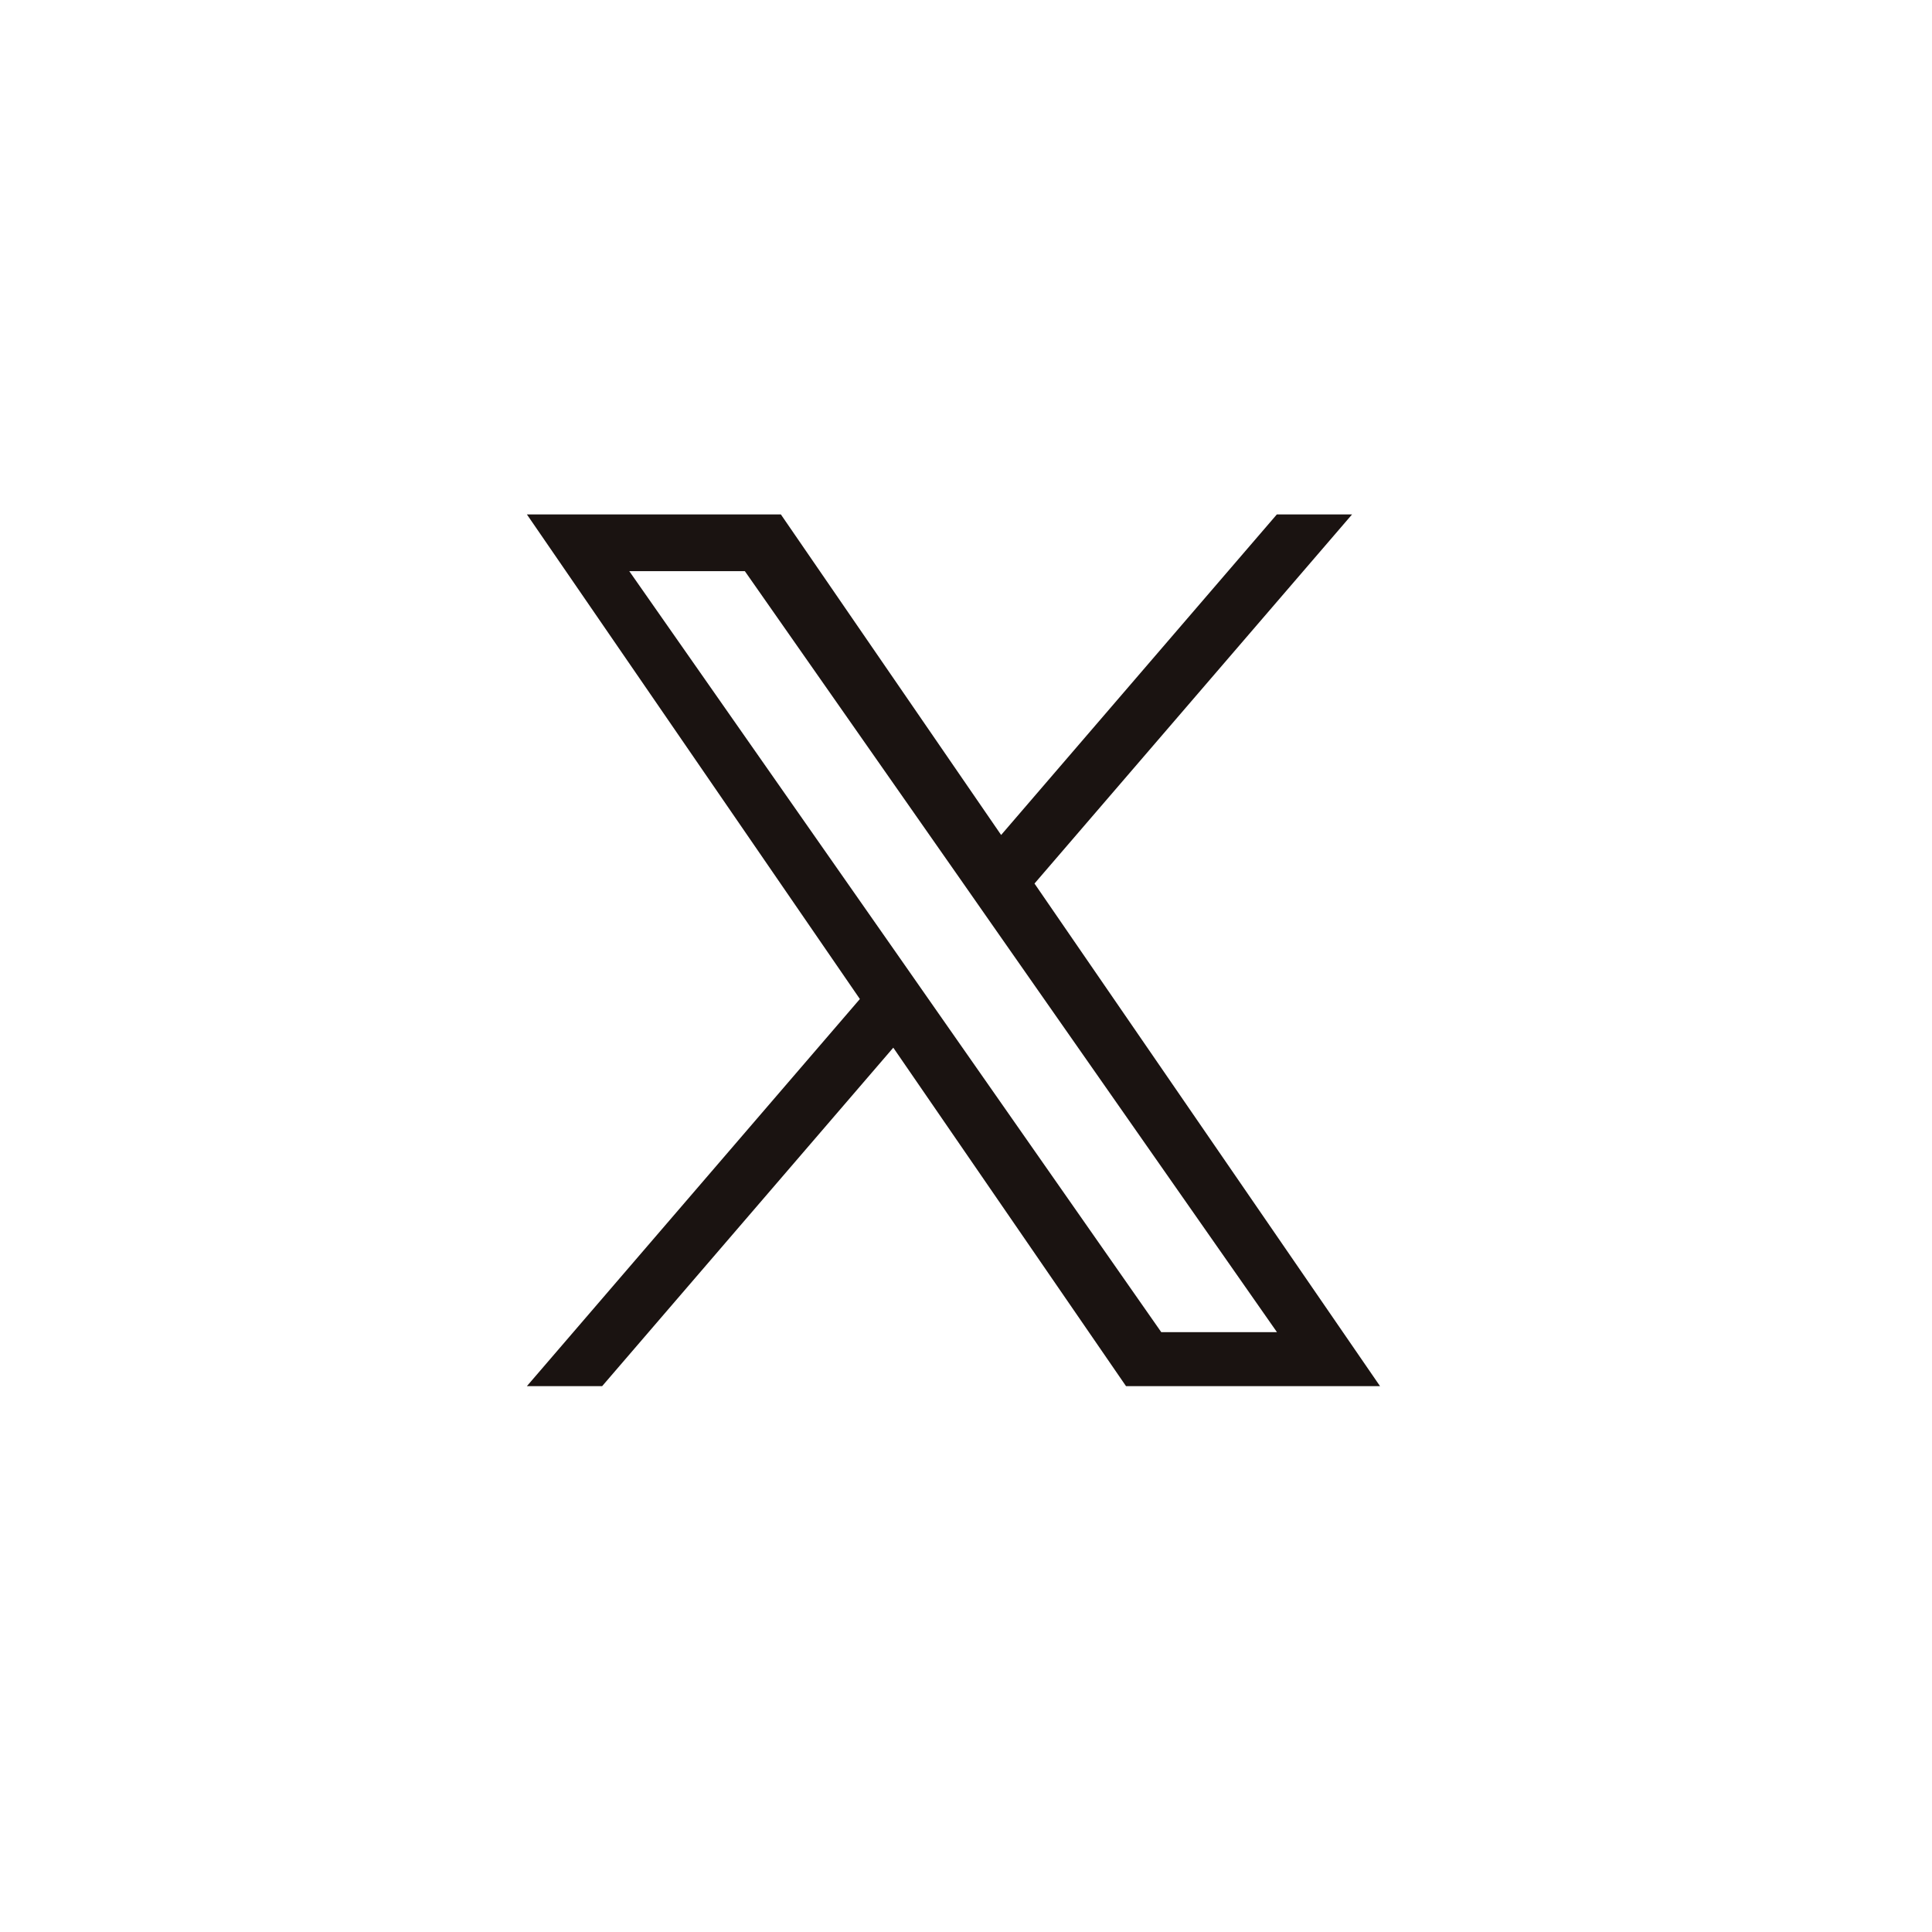 <svg xmlns="http://www.w3.org/2000/svg" width="44" height="44" viewBox="0 0 44 44"><g transform="translate(-144 -491)"><rect width="44" height="44" transform="translate(144 491)" fill="none"/><path d="M9.214,11.135l-.768-1.1L2.331,1.291H4.963L9.9,8.348l.768,1.1,6.414,9.175H14.447ZM17.079,0,10.8,7.3,5.784,0H0L7.583,11.036,0,19.852H1.714l6.63-7.708,5.3,7.708h5.785L11.56,8.406,18.792,0Z" transform="translate(156 502.716)" fill="#1a1311"/></g></svg>